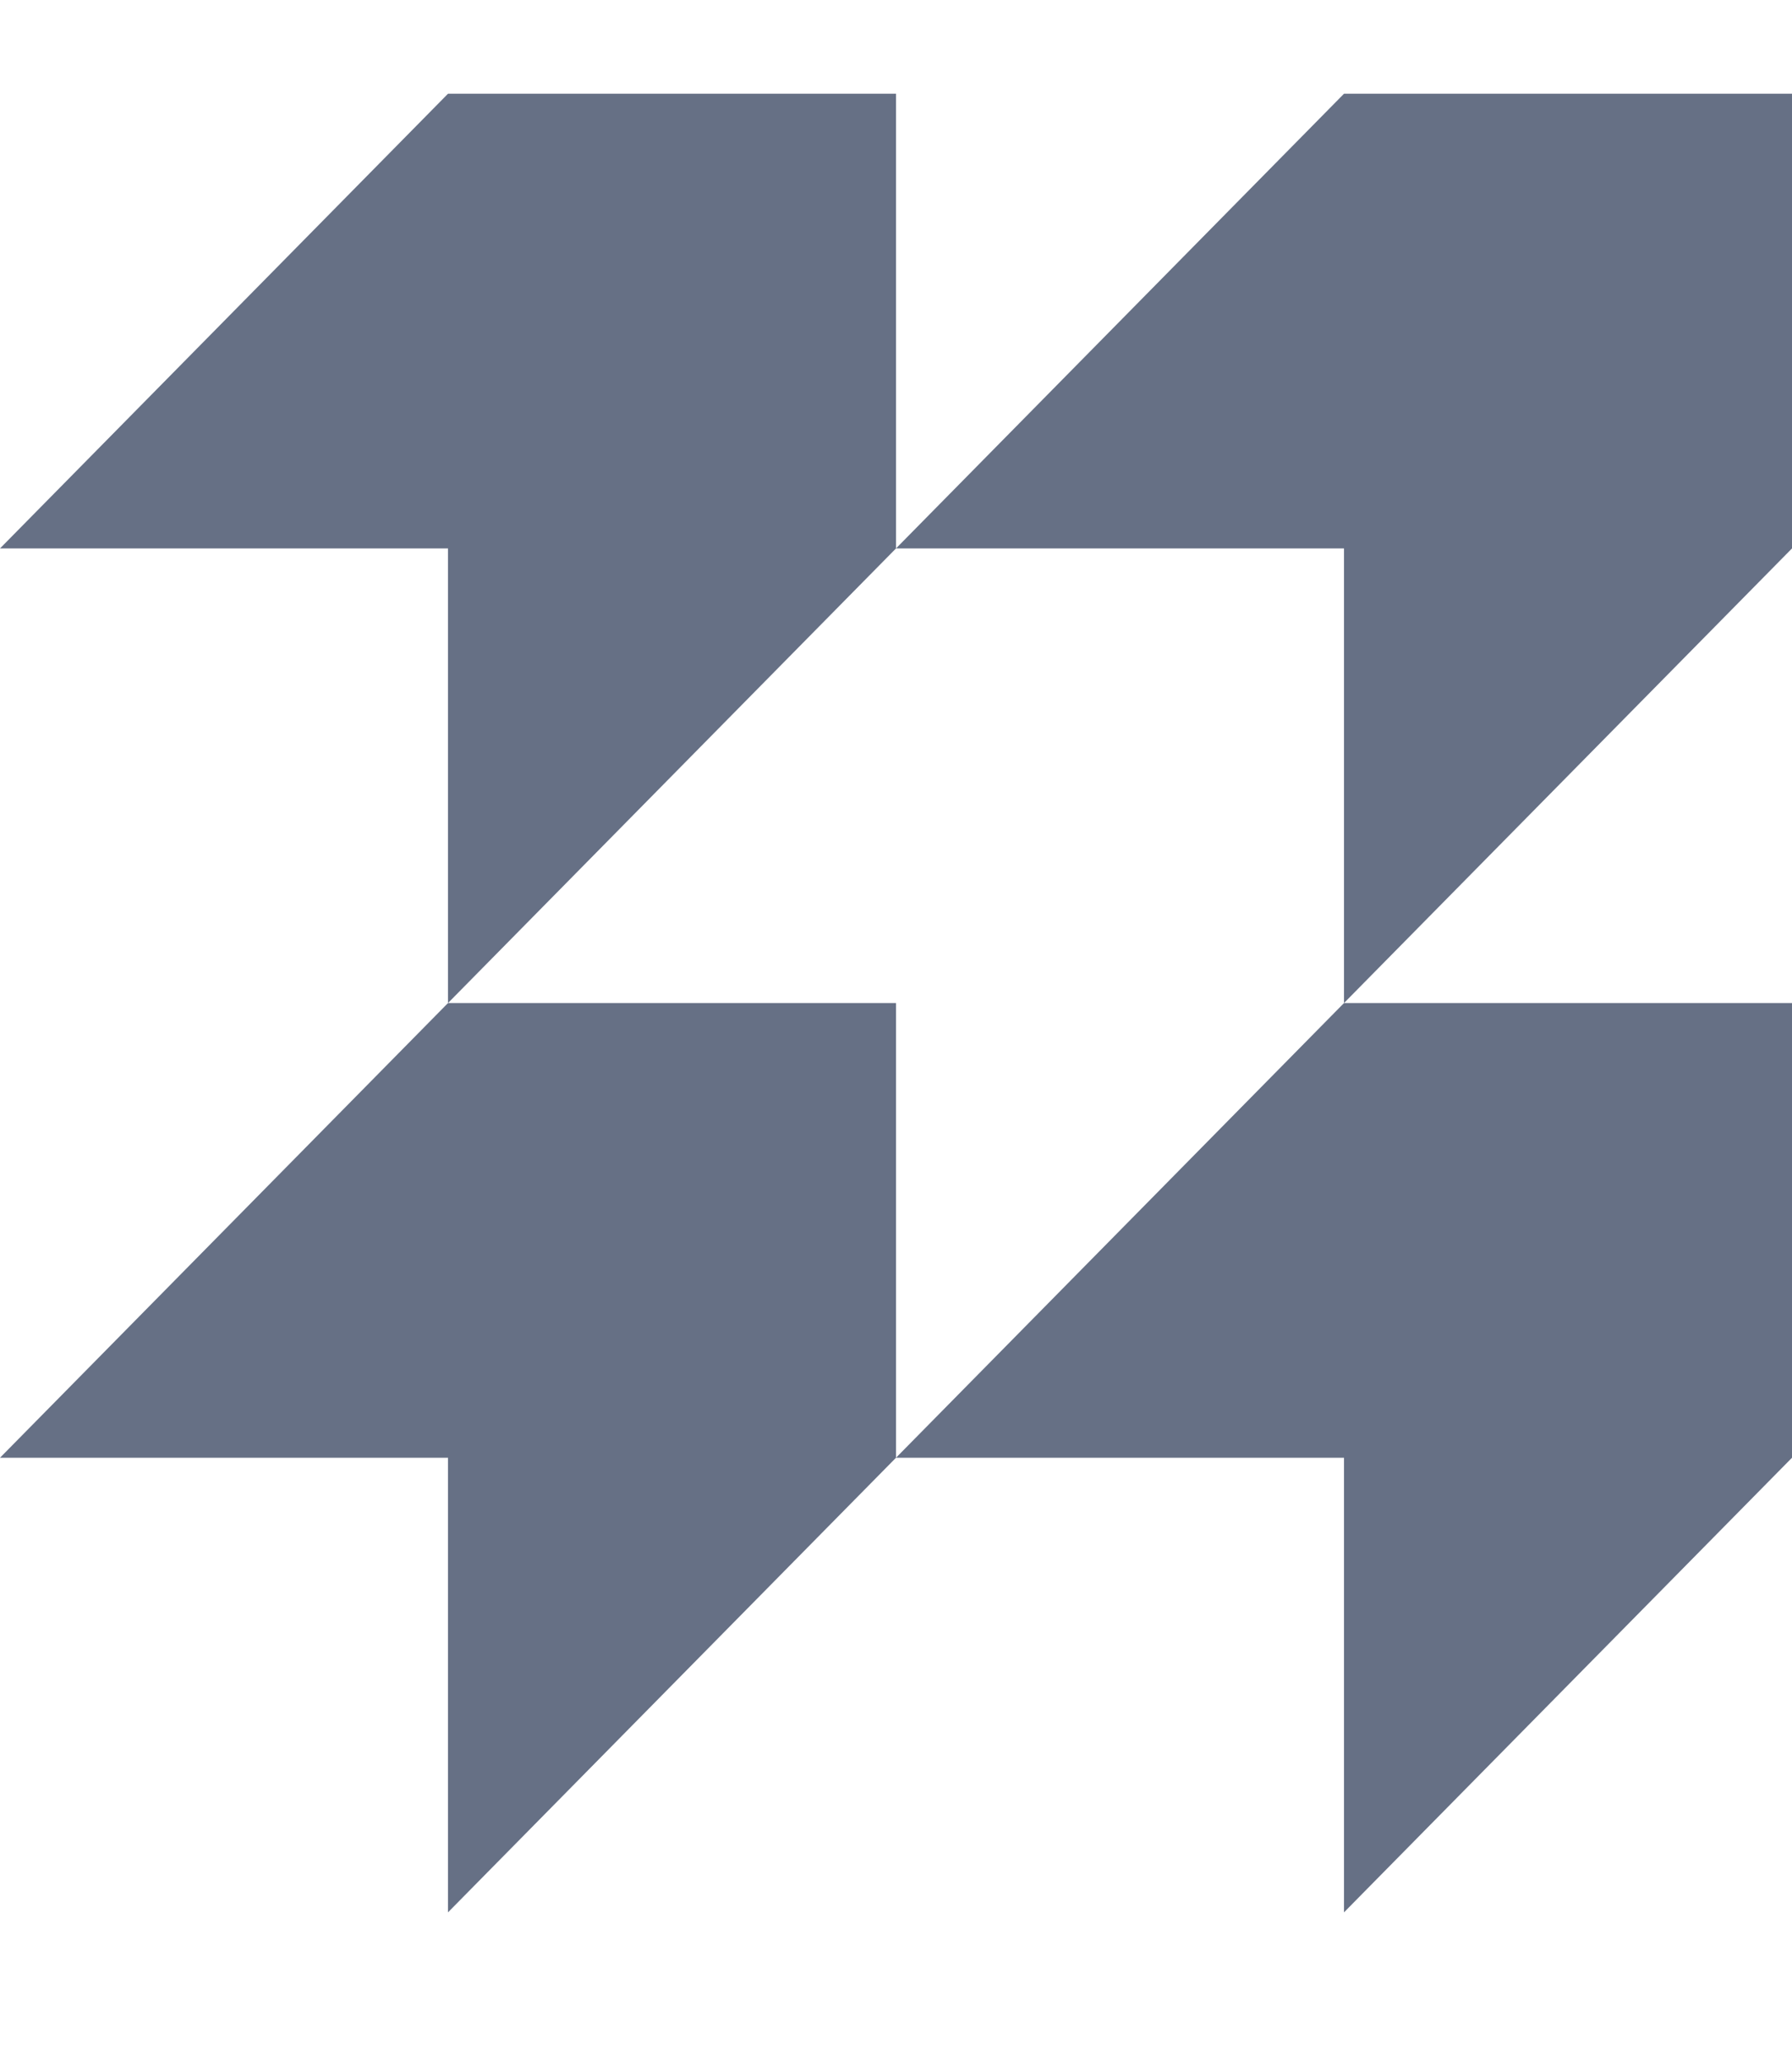 <svg width="20" height="23" viewBox="0 0 22 23" fill="none" xmlns="http://www.w3.org/2000/svg">
<path d="M11 5.579L16.5 0H22V5.579L16.5 11.157V5.579H11Z" fill="#667085"/>
<path d="M11 16.736L16.5 11.157H22V16.736L16.5 22.314V16.736H11Z" fill="#667085"/>
<path d="M0 5.579L5.5 0H11V5.579L5.5 11.157V5.579H0Z" fill="#667085"/>
<path d="M0 16.736L5.5 11.157H11V16.736L5.5 22.314V16.736H0Z" fill="#667085"/>
</svg>
